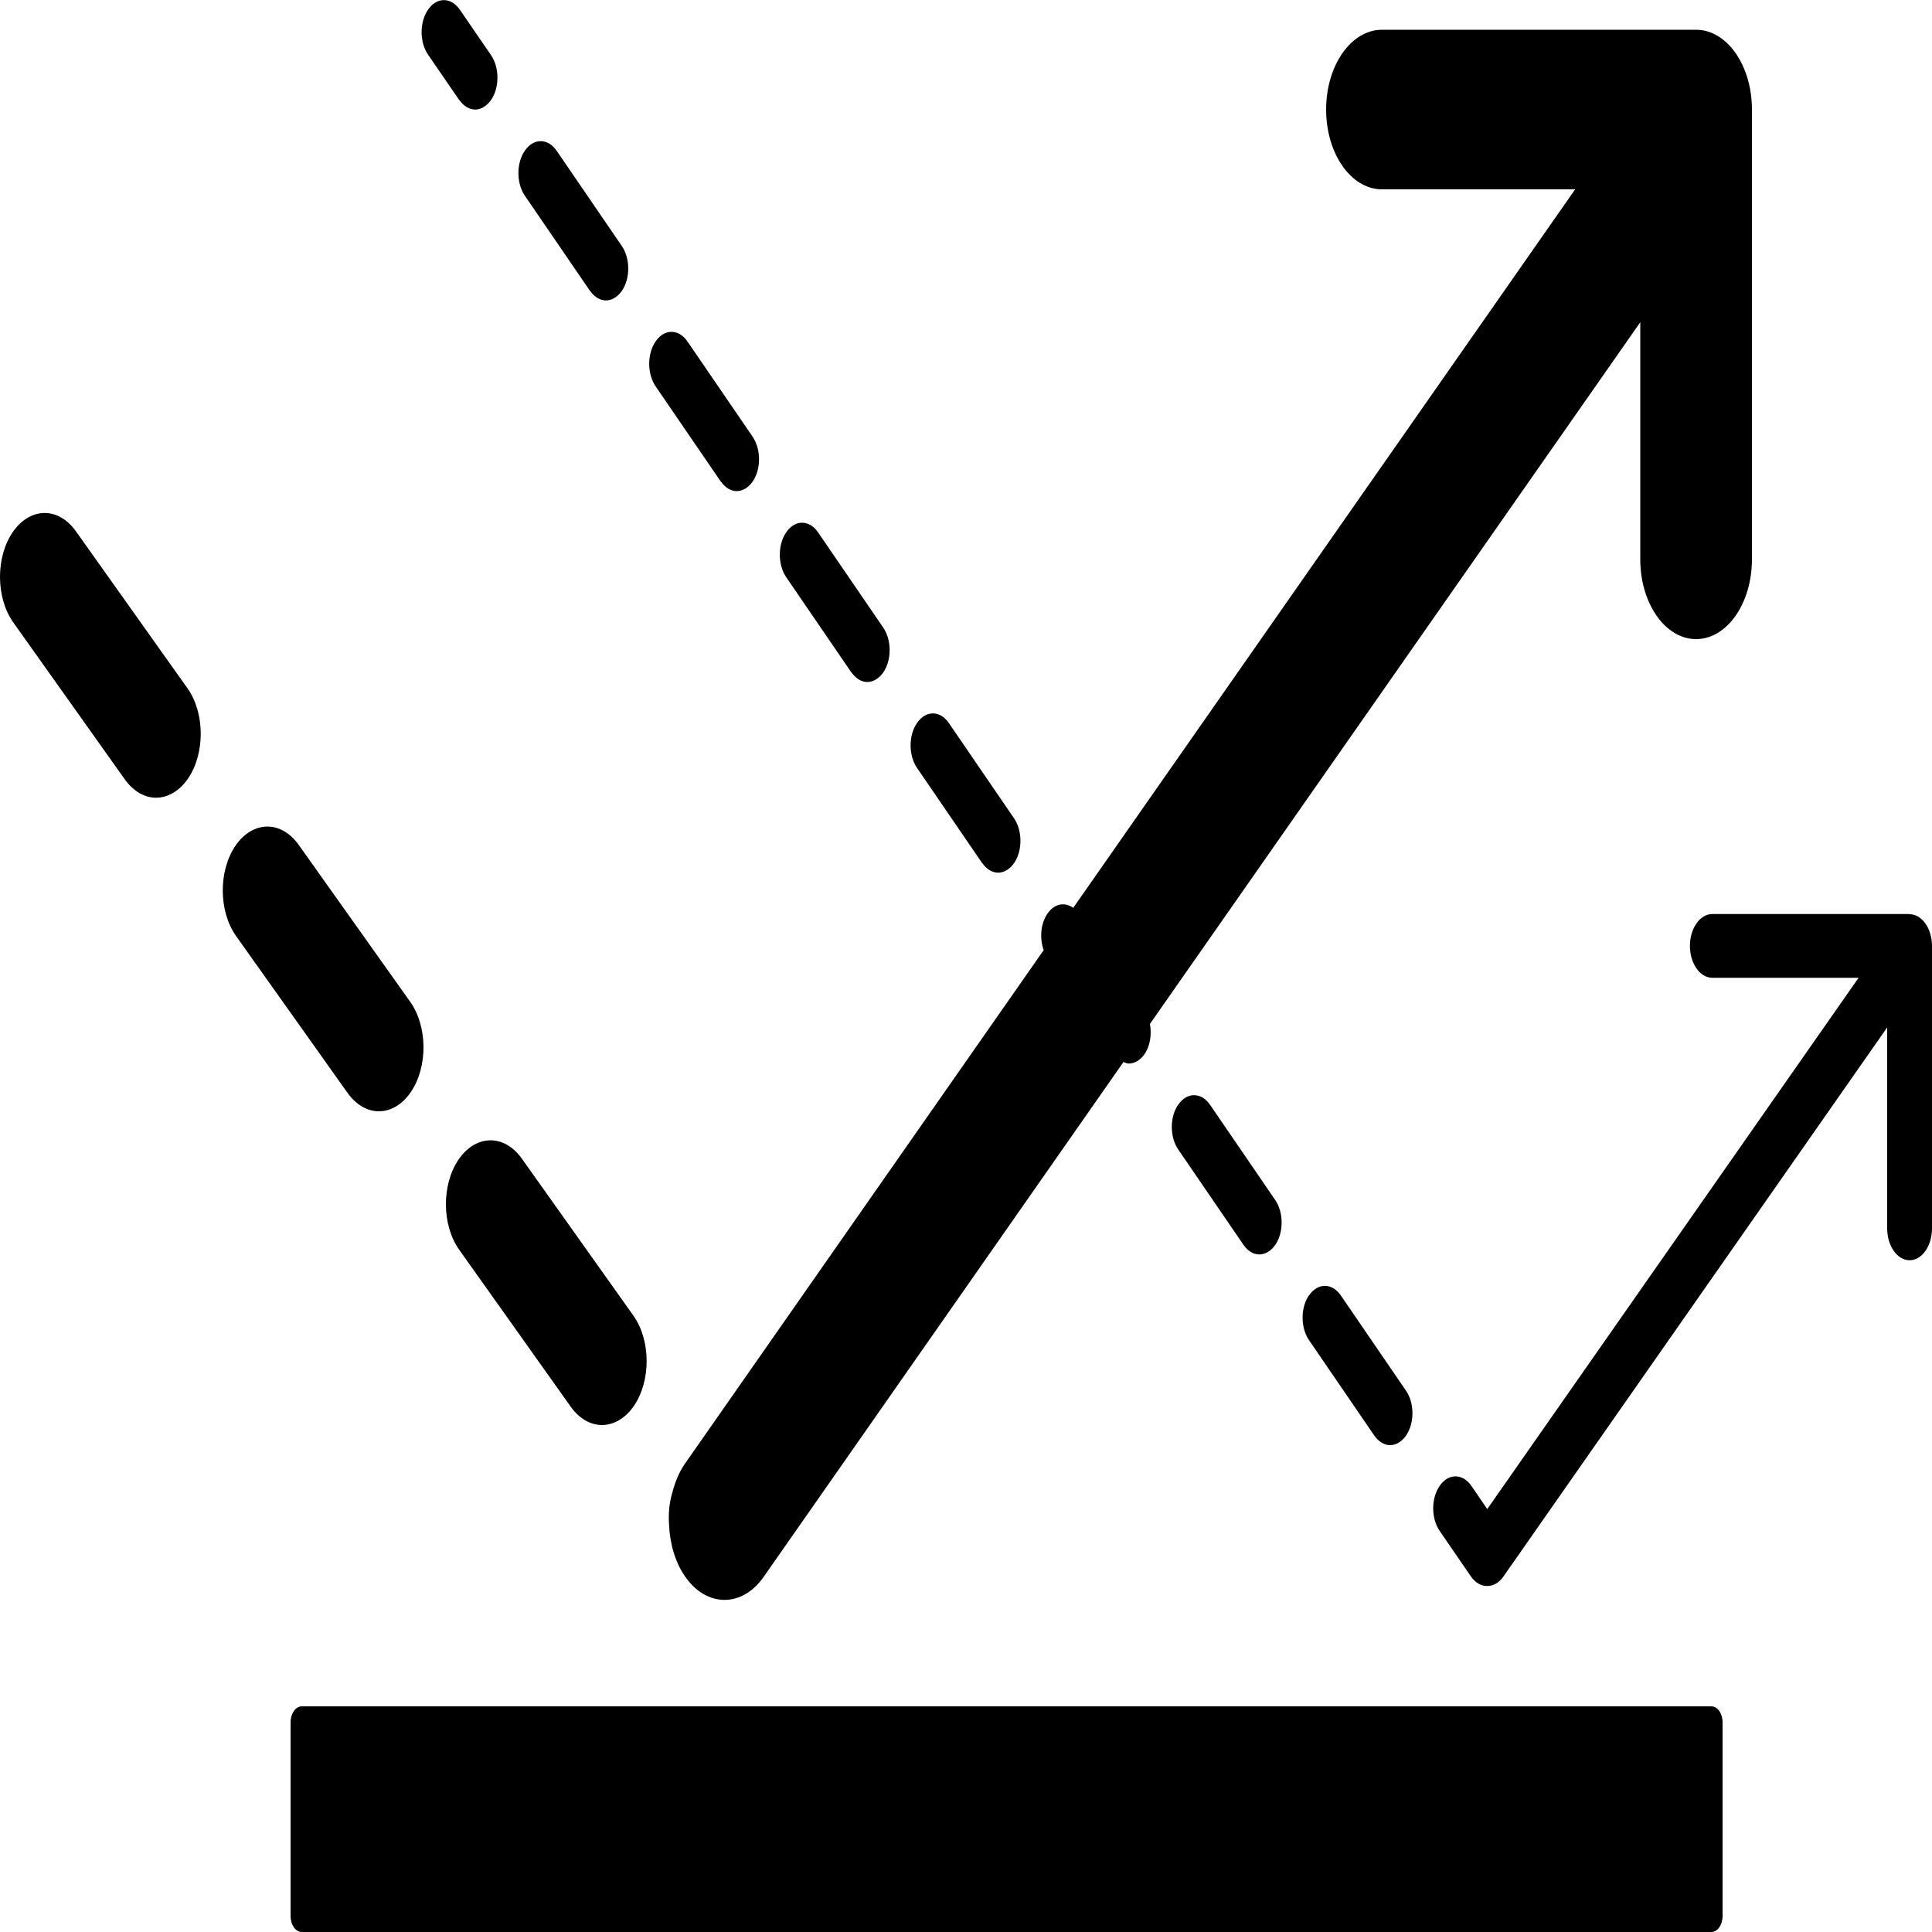 <?xml version="1.0" encoding="UTF-8"?>
<svg id="Layer_1" data-name="Layer 1" xmlns="http://www.w3.org/2000/svg" viewBox="0 0 100 100">
  <defs>
    <style>
      .cls-1 {
        stroke-width: 0px;
      }
    </style>
  </defs>
  <path class="cls-1" d="M88.58,88.32H15.62c-.32,0-.58.37-.58.83v10.02c0,.46.26.83.58.83h72.96c.32,0,.58-.37.58-.83v-10.02c0-.46-.26-.83-.58-.83Z"/>
  <path class="cls-1" d="M98.84,47.31h-10.21c-.64,0-1.16.74-1.16,1.65s.52,1.65,1.16,1.65h7.57l-19.22,27.5-.82-1.2c-.45-.65-1.18-.66-1.63-.02-.46.64-.46,1.69-.02,2.34l1.62,2.36c.23.33.53.5.82.5,0,0,.02,0,.02,0,0,0,.01,0,.02,0,.3,0,.59-.16.82-.48l19.87-28.43v10.4c0,.91.52,1.65,1.16,1.65s1.16-.74,1.16-1.65v-14.61c0-.91-.52-1.65-1.16-1.65Z"/>
  <path class="cls-1" d="M35.46,75.75c-.31.44-.52.96-.66,1.51-.16.52-.21,1.09-.17,1.65.04.98.31,1.94.83,2.69.56.81,1.3,1.21,2.04,1.21s1.48-.4,2.04-1.21l18.61-26.63c.09.03.18.08.27.08.29,0,.58-.16.81-.47.3-.43.39-1.03.29-1.58l25.38-36.32v12.27c0,2.28,1.29,4.13,2.89,4.13s2.89-1.85,2.89-4.13V5.67c0-2.28-1.29-4.13-2.89-4.13h-16.26c-1.6,0-2.89,1.85-2.89,4.13s1.29,4.13,2.89,4.13h10l-25.98,37.19c-.43-.31-.96-.23-1.32.28-.37.52-.43,1.29-.21,1.91l-18.56,26.57Z"/>
  <path class="cls-1" d="M23.77,5.17c.23.33.53.5.82.5s.58-.16.81-.47c.46-.64.46-1.69.02-2.34l-1.62-2.36c-.45-.65-1.18-.66-1.63-.02-.46.64-.46,1.69-.02,2.34l1.62,2.36Z"/>
  <path class="cls-1" d="M50.84,44.67c.23.33.53.5.82.5s.58-.16.81-.47c.46-.64.46-1.69.02-2.34l-3.38-4.94c-.45-.65-1.18-.66-1.63-.02-.46.64-.46,1.69-.02,2.34l3.38,4.94Z"/>
  <path class="cls-1" d="M44.07,34.8c.23.33.53.5.82.5s.58-.16.81-.47c.46-.64.46-1.69.02-2.34l-3.38-4.94c-.45-.65-1.18-.66-1.63-.02-.46.64-.46,1.69-.02,2.34l3.38,4.94Z"/>
  <path class="cls-1" d="M61,57.15c-.46.64-.46,1.69-.02,2.34l3.38,4.94c.23.33.53.5.82.5s.58-.16.81-.47c.46-.64.46-1.69.02-2.34l-3.38-4.94c-.45-.65-1.18-.66-1.63-.02Z"/>
  <path class="cls-1" d="M67.77,67.02c-.46.64-.46,1.69-.02,2.34l3.38,4.94c.23.33.53.5.82.5s.58-.16.81-.47c.46-.64.46-1.69.02-2.34l-3.38-4.94c-.45-.65-1.18-.66-1.63-.02Z"/>
  <path class="cls-1" d="M30.54,15.05c.23.33.53.5.82.5s.58-.16.81-.47c.46-.64.46-1.69.02-2.34l-3.38-4.94c-.45-.65-1.18-.66-1.63-.02-.46.64-.46,1.69-.02,2.34l3.38,4.94Z"/>
  <path class="cls-1" d="M37.31,24.92c.23.33.53.5.82.5s.58-.16.81-.47c.46-.64.46-1.69.02-2.34l-3.38-4.94c-.45-.65-1.18-.66-1.63-.02-.46.64-.46,1.69-.02,2.34l3.38,4.94Z"/>
  <path class="cls-1" d="M19.61,57.52c.6,0,1.2-.33,1.65-.99.89-1.3.88-3.4-.03-4.68l-5.77-8.12c-.91-1.28-2.37-1.26-3.27.04-.89,1.3-.88,3.4.03,4.68l5.77,8.12c.45.63,1.04.95,1.62.95Z"/>
  <path class="cls-1" d="M3.93,27.5c-.91-1.28-2.37-1.26-3.27.04-.89,1.3-.88,3.4.03,4.68l5.77,8.12c.45.63,1.04.95,1.62.95s1.2-.33,1.65-.99c.89-1.3.88-3.4-.03-4.68l-5.77-8.12Z"/>
  <path class="cls-1" d="M23.74,60.01c-.89,1.3-.88,3.4.03,4.68l5.77,8.12c.45.63,1.04.95,1.62.95s1.2-.33,1.65-.99c.89-1.3.88-3.4-.03-4.68l-5.77-8.12c-.91-1.28-2.37-1.26-3.27.04Z"/>
</svg>